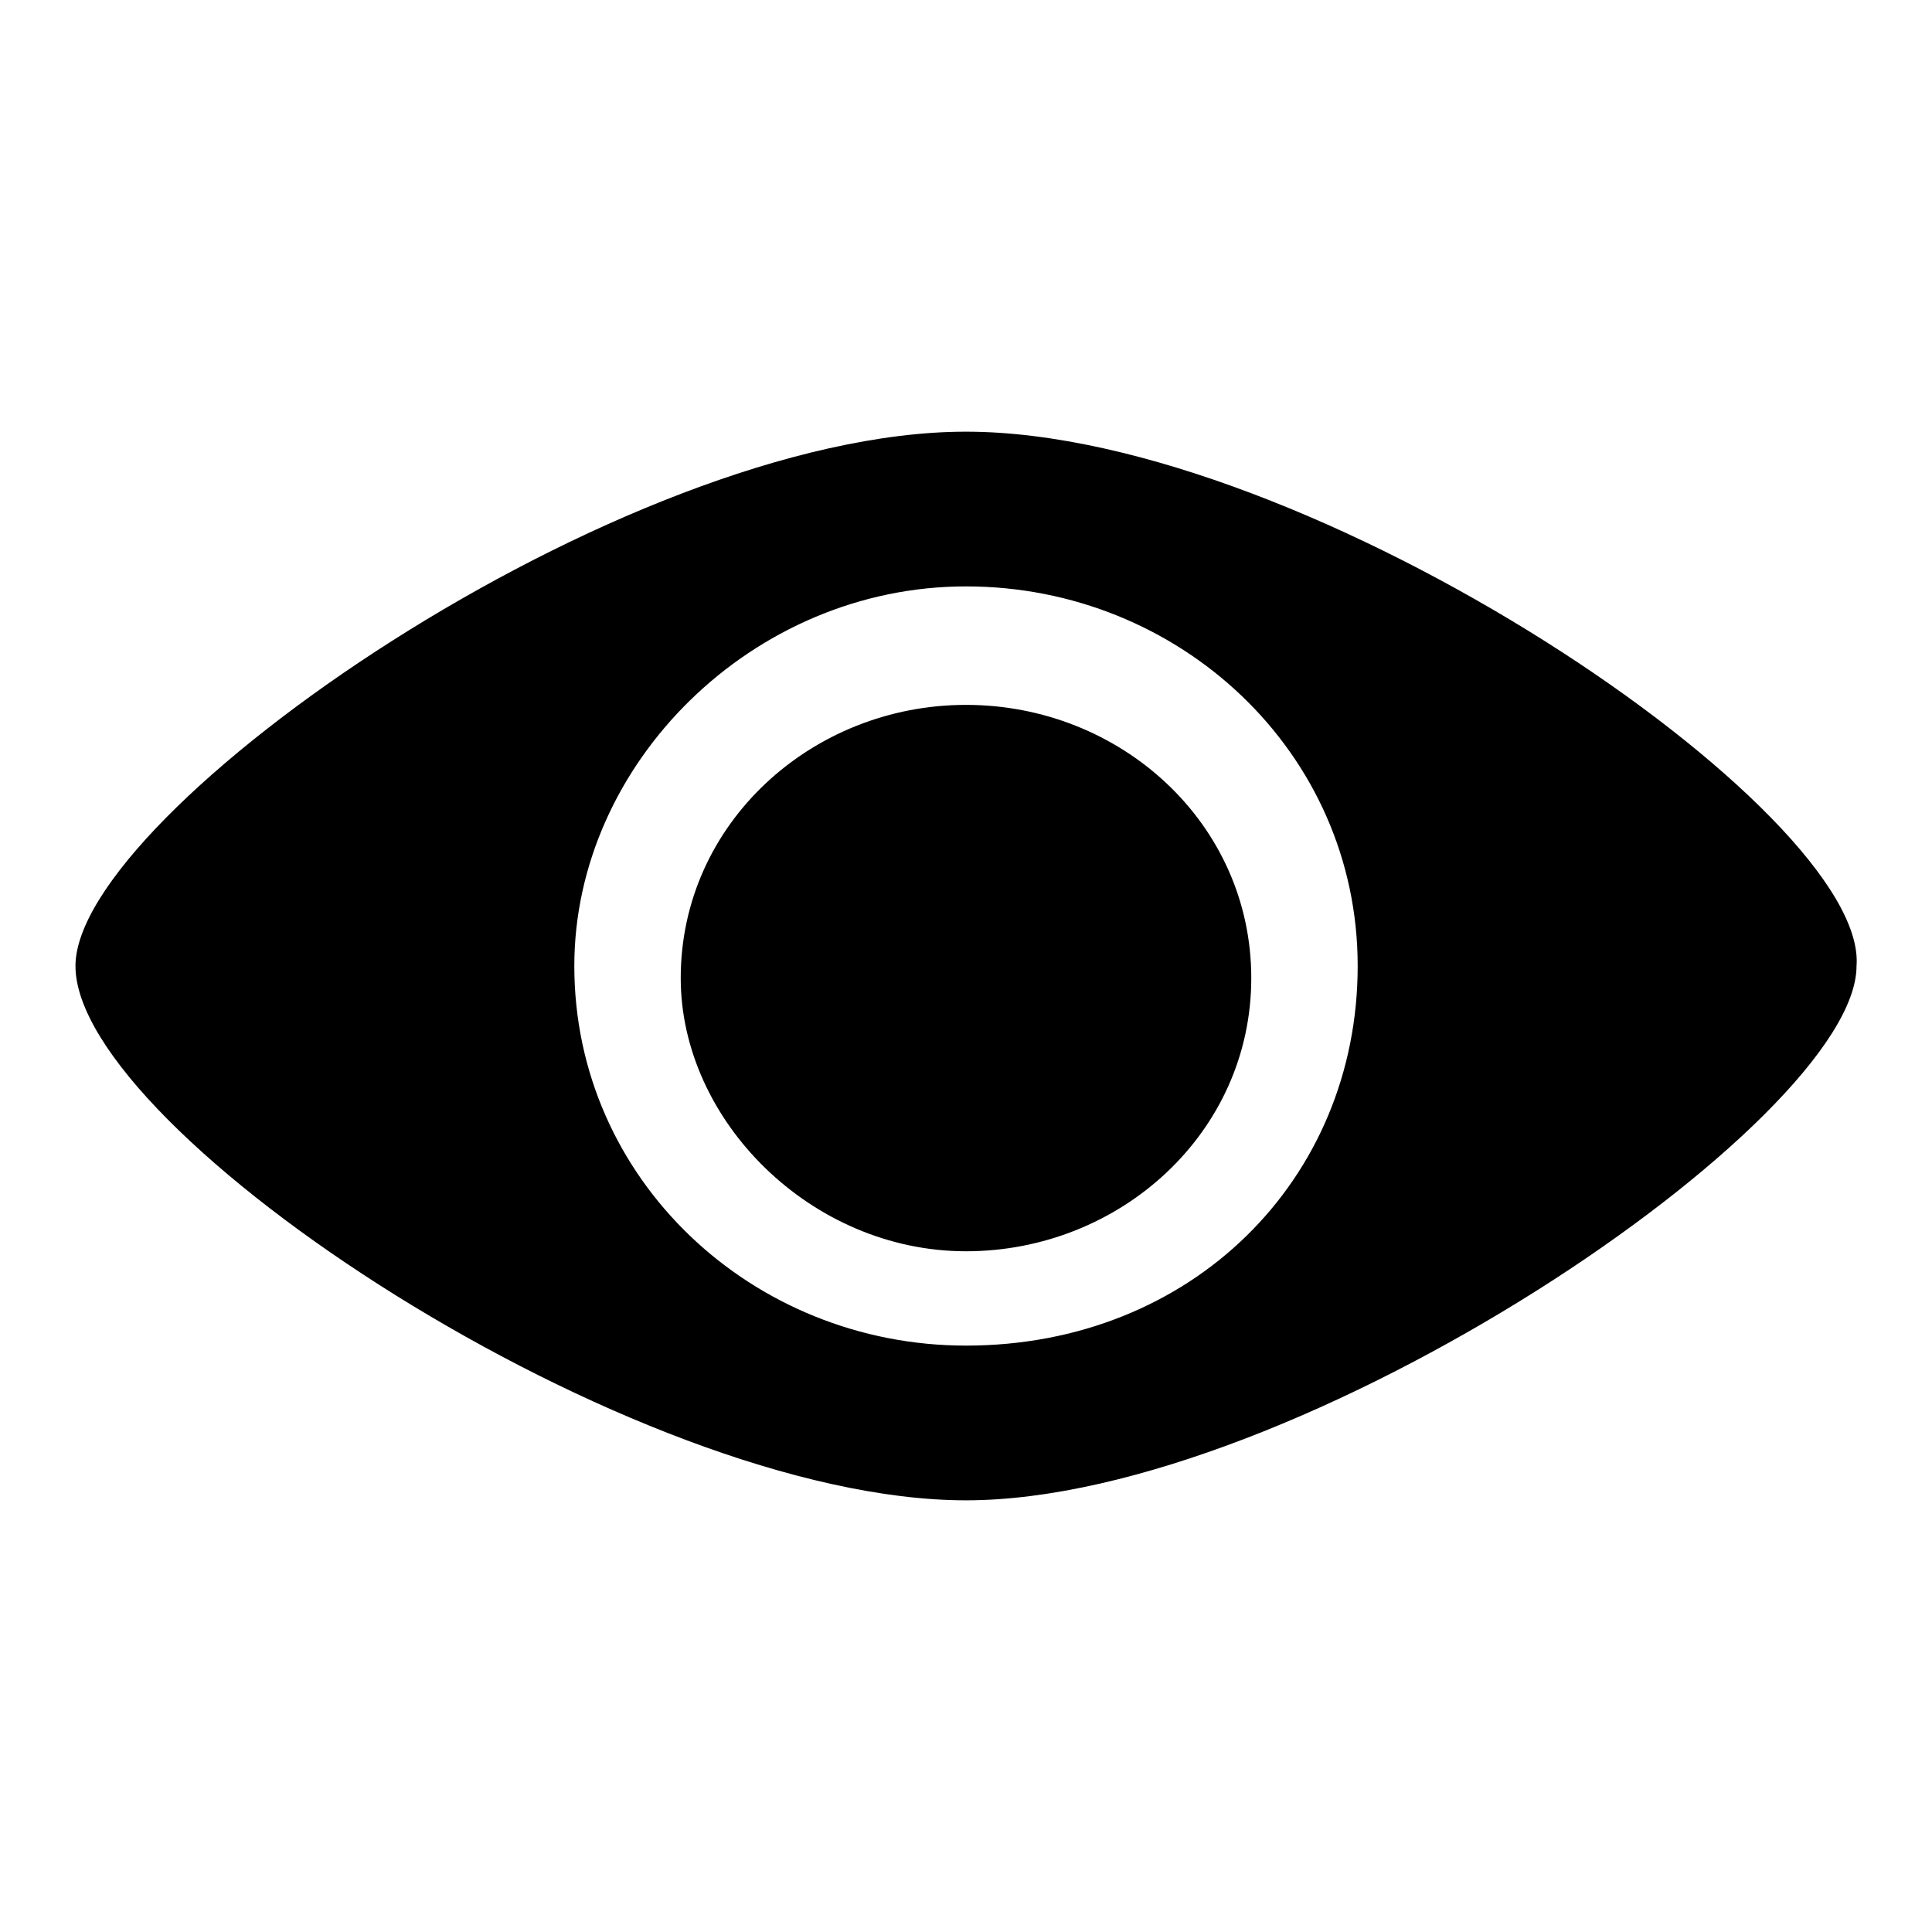 <?xml version="1.0" encoding="utf-8"?>
<!-- Svg Vector Icons : http://www.onlinewebfonts.com/icon -->
<!DOCTYPE svg PUBLIC "-//W3C//DTD SVG 1.1//EN" "http://www.w3.org/Graphics/SVG/1.1/DTD/svg11.dtd">
<svg version="1.1" xmlns="http://www.w3.org/2000/svg" xmlns:xlink="http://www.w3.org/1999/xlink" x="0px" y="0px" viewBox="0 0 256 256" enable-background="new 0 0 256 256" xml:space="preserve">
<g><g><path fill="#000000" d="M128,57.2c-45.6,0-118,50.4-118,70.8c0,22,73.9,70.8,118,70.8c44,0,118-50.3,118-70.8C247.6,107.6,173.6,57.2,128,57.2z M128,178.3c-28.3,0-51.9-22-51.9-50.3c0-26.8,23.6-50.3,51.9-50.3c28.3,0,51.9,22,51.9,50.3C179.9,156.3,157.9,178.3,128,178.3z M128,93.4c-20.4,0-37.8,15.7-37.8,36.2c0,18.9,17.3,36.2,37.8,36.2c20.4,0,37.8-15.7,37.8-36.2C165.8,109.1,148.5,93.4,128,93.4z"/></g></g>
</svg>